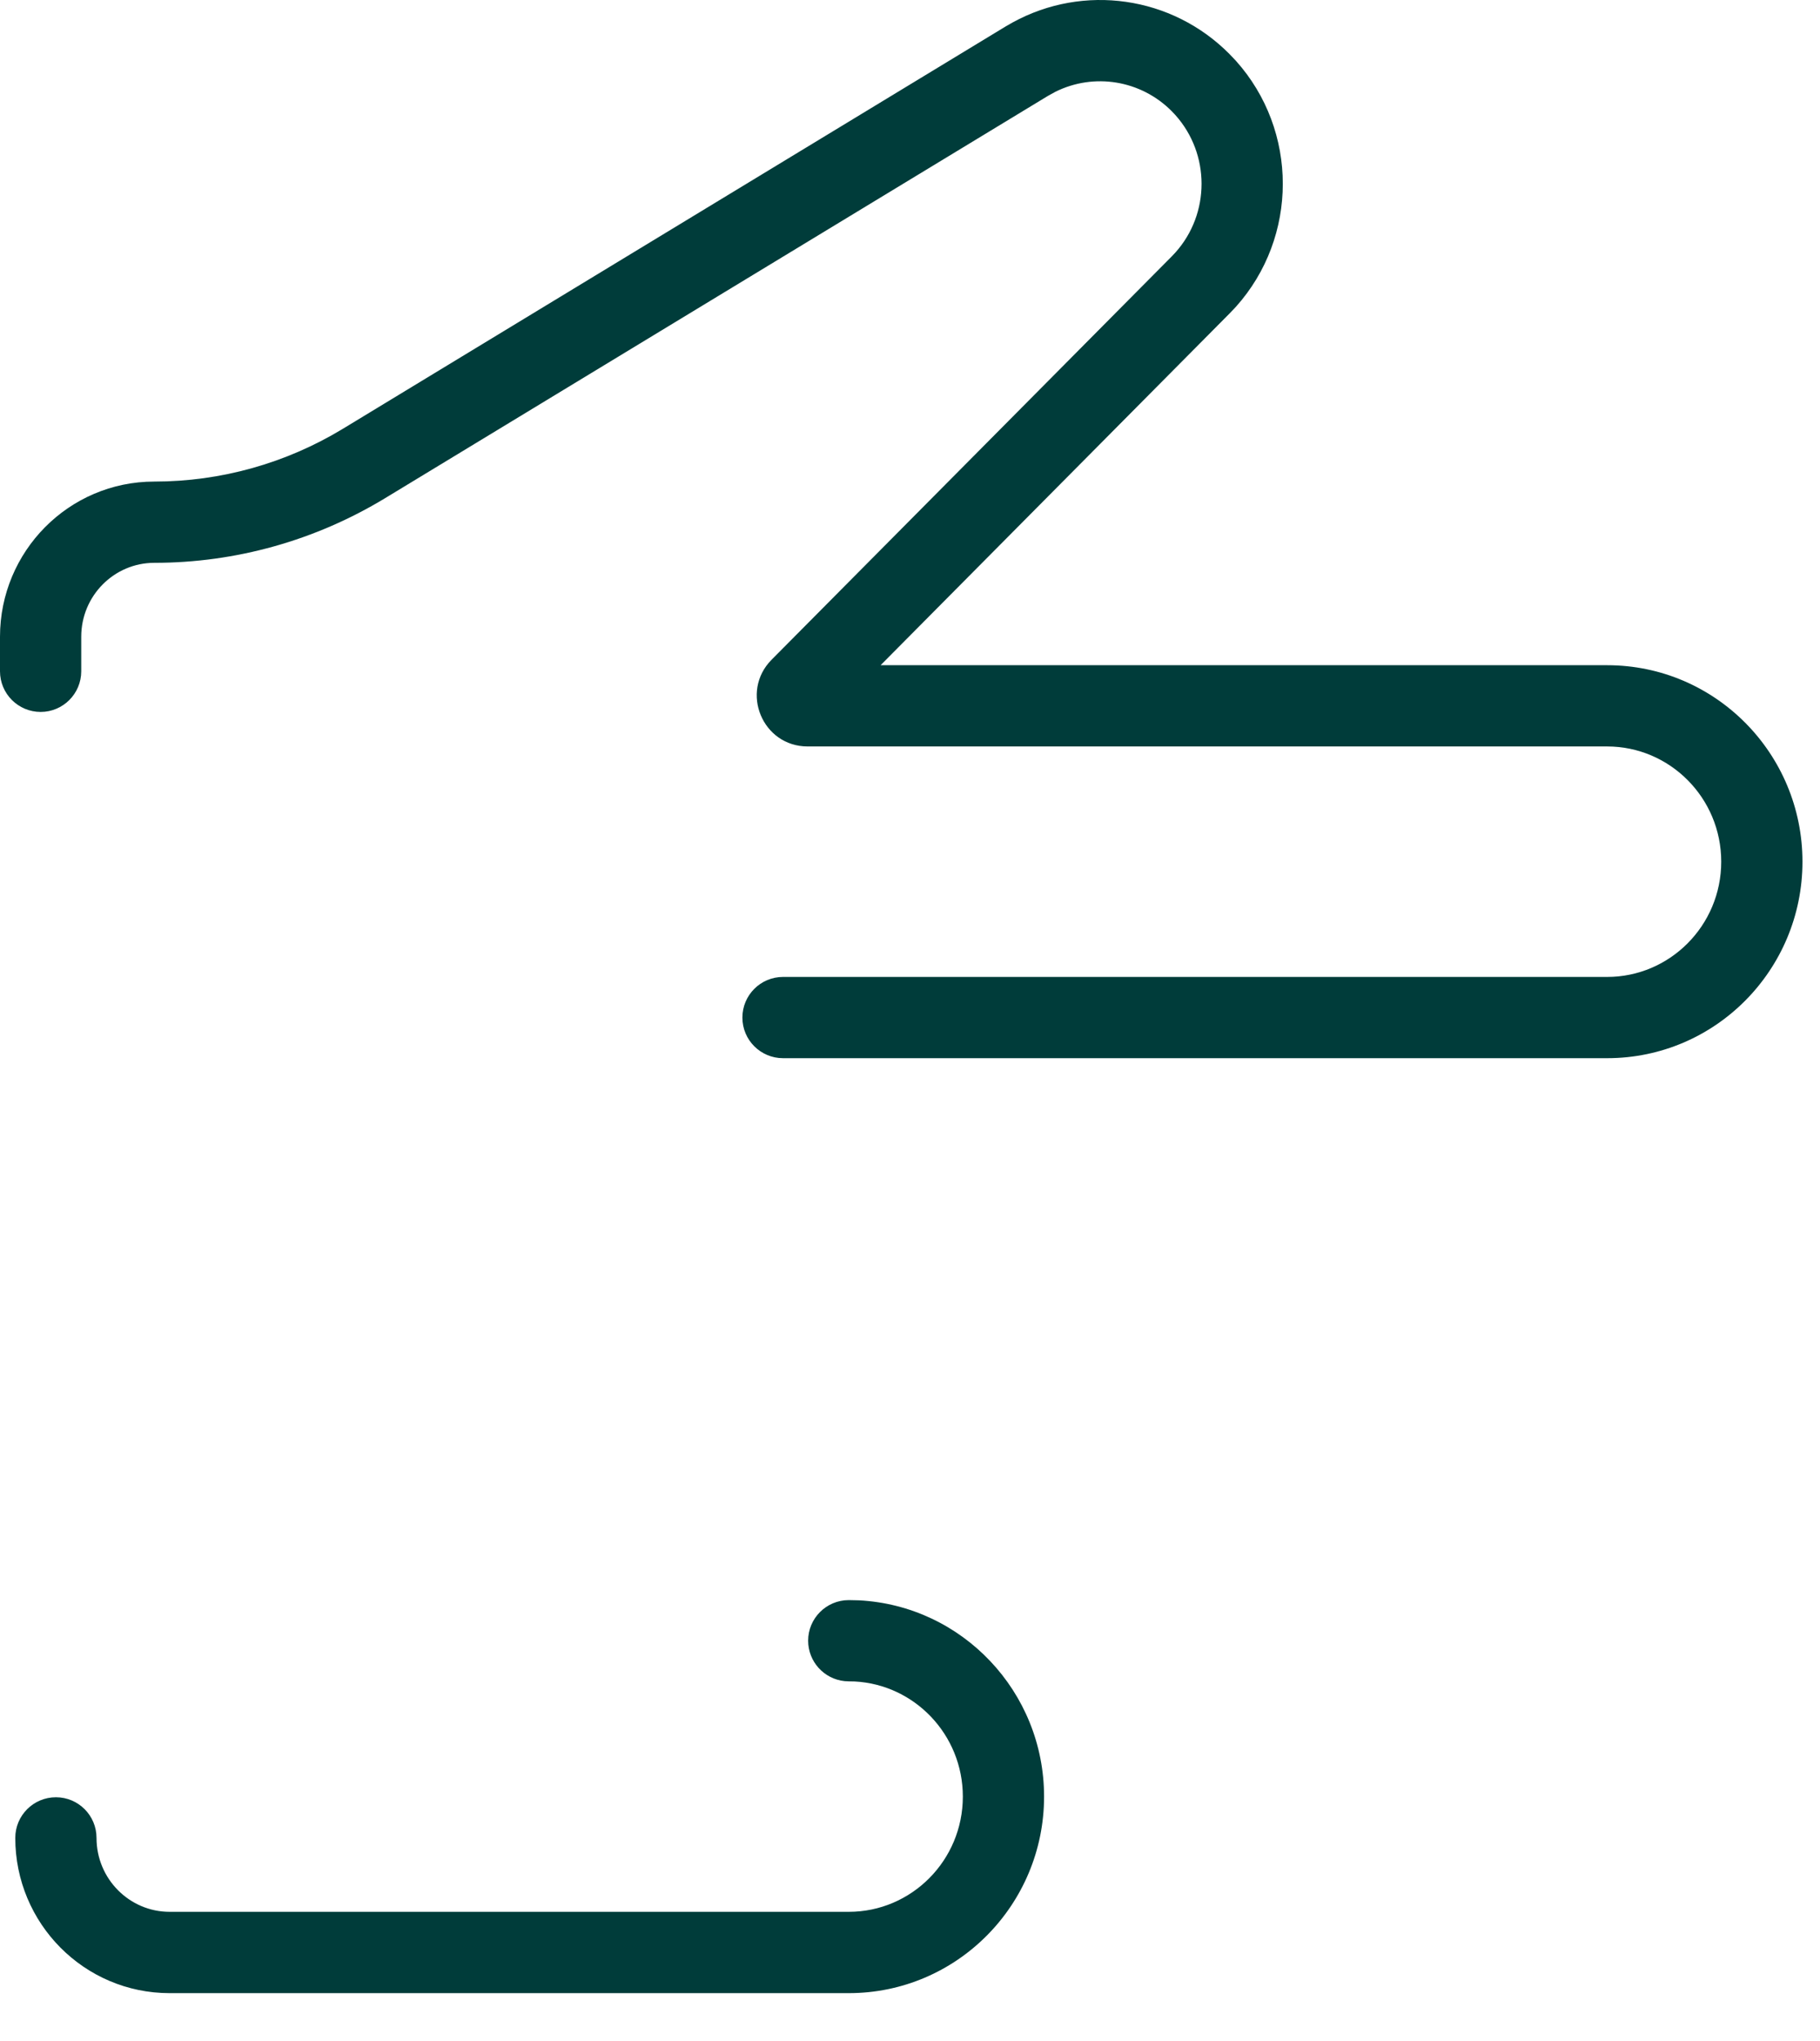 <?xml version="1.0" encoding="utf-8"?>
<svg xmlns="http://www.w3.org/2000/svg" fill="none" height="100%" overflow="visible" preserveAspectRatio="none" style="display: block;" viewBox="0 0 33 37" width="100%">
<path d="M17.458 32.569C17.458 31.447 16.583 30.538 15.496 30.482L15.39 30.48L15.315 30.476C14.943 30.438 14.654 30.125 14.653 29.743C14.653 29.337 14.983 29.007 15.39 29.007L15.573 29.011C17.448 29.107 18.931 30.669 18.931 32.569C18.931 34.53 17.35 36.132 15.39 36.132H3.075C1.527 36.132 0.277 34.868 0.277 33.318C0.277 32.911 0.607 32.581 1.014 32.581C1.421 32.581 1.75 32.911 1.75 33.318C1.75 34.063 2.35 34.658 3.075 34.658H15.39C16.526 34.658 17.458 33.727 17.458 32.569ZM0 12.169V11.543C5.51501e-05 9.997 1.246 8.73 2.798 8.73C4.003 8.73 5.185 8.399 6.217 7.773L18.235 0.479L18.359 0.408C19.647 -0.3 21.25 -0.072 22.291 0.978L22.409 1.102C23.543 2.367 23.543 4.297 22.409 5.562L22.291 5.686L15.967 12.059H29.141C31.101 12.059 32.682 13.66 32.682 15.621C32.682 17.582 31.101 19.183 29.141 19.183H14.198C13.791 19.183 13.461 18.854 13.461 18.447C13.461 18.04 13.791 17.71 14.198 17.71H29.141C30.276 17.71 31.209 16.779 31.209 15.621C31.209 14.463 30.276 13.532 29.141 13.532H14.645C13.823 13.532 13.414 12.54 13.991 11.959L21.246 4.648L21.311 4.579C21.945 3.873 21.945 2.792 21.311 2.085L21.246 2.016C20.686 1.452 19.838 1.316 19.138 1.663L19 1.739L6.981 9.032C5.719 9.797 4.274 10.203 2.798 10.203C2.071 10.203 1.473 10.799 1.473 11.543V12.169C1.473 12.576 1.143 12.906 0.737 12.906C0.33 12.906 0 12.576 0 12.169Z" fill="#003C3A" id="Vector (Stroke)"/>
</svg>